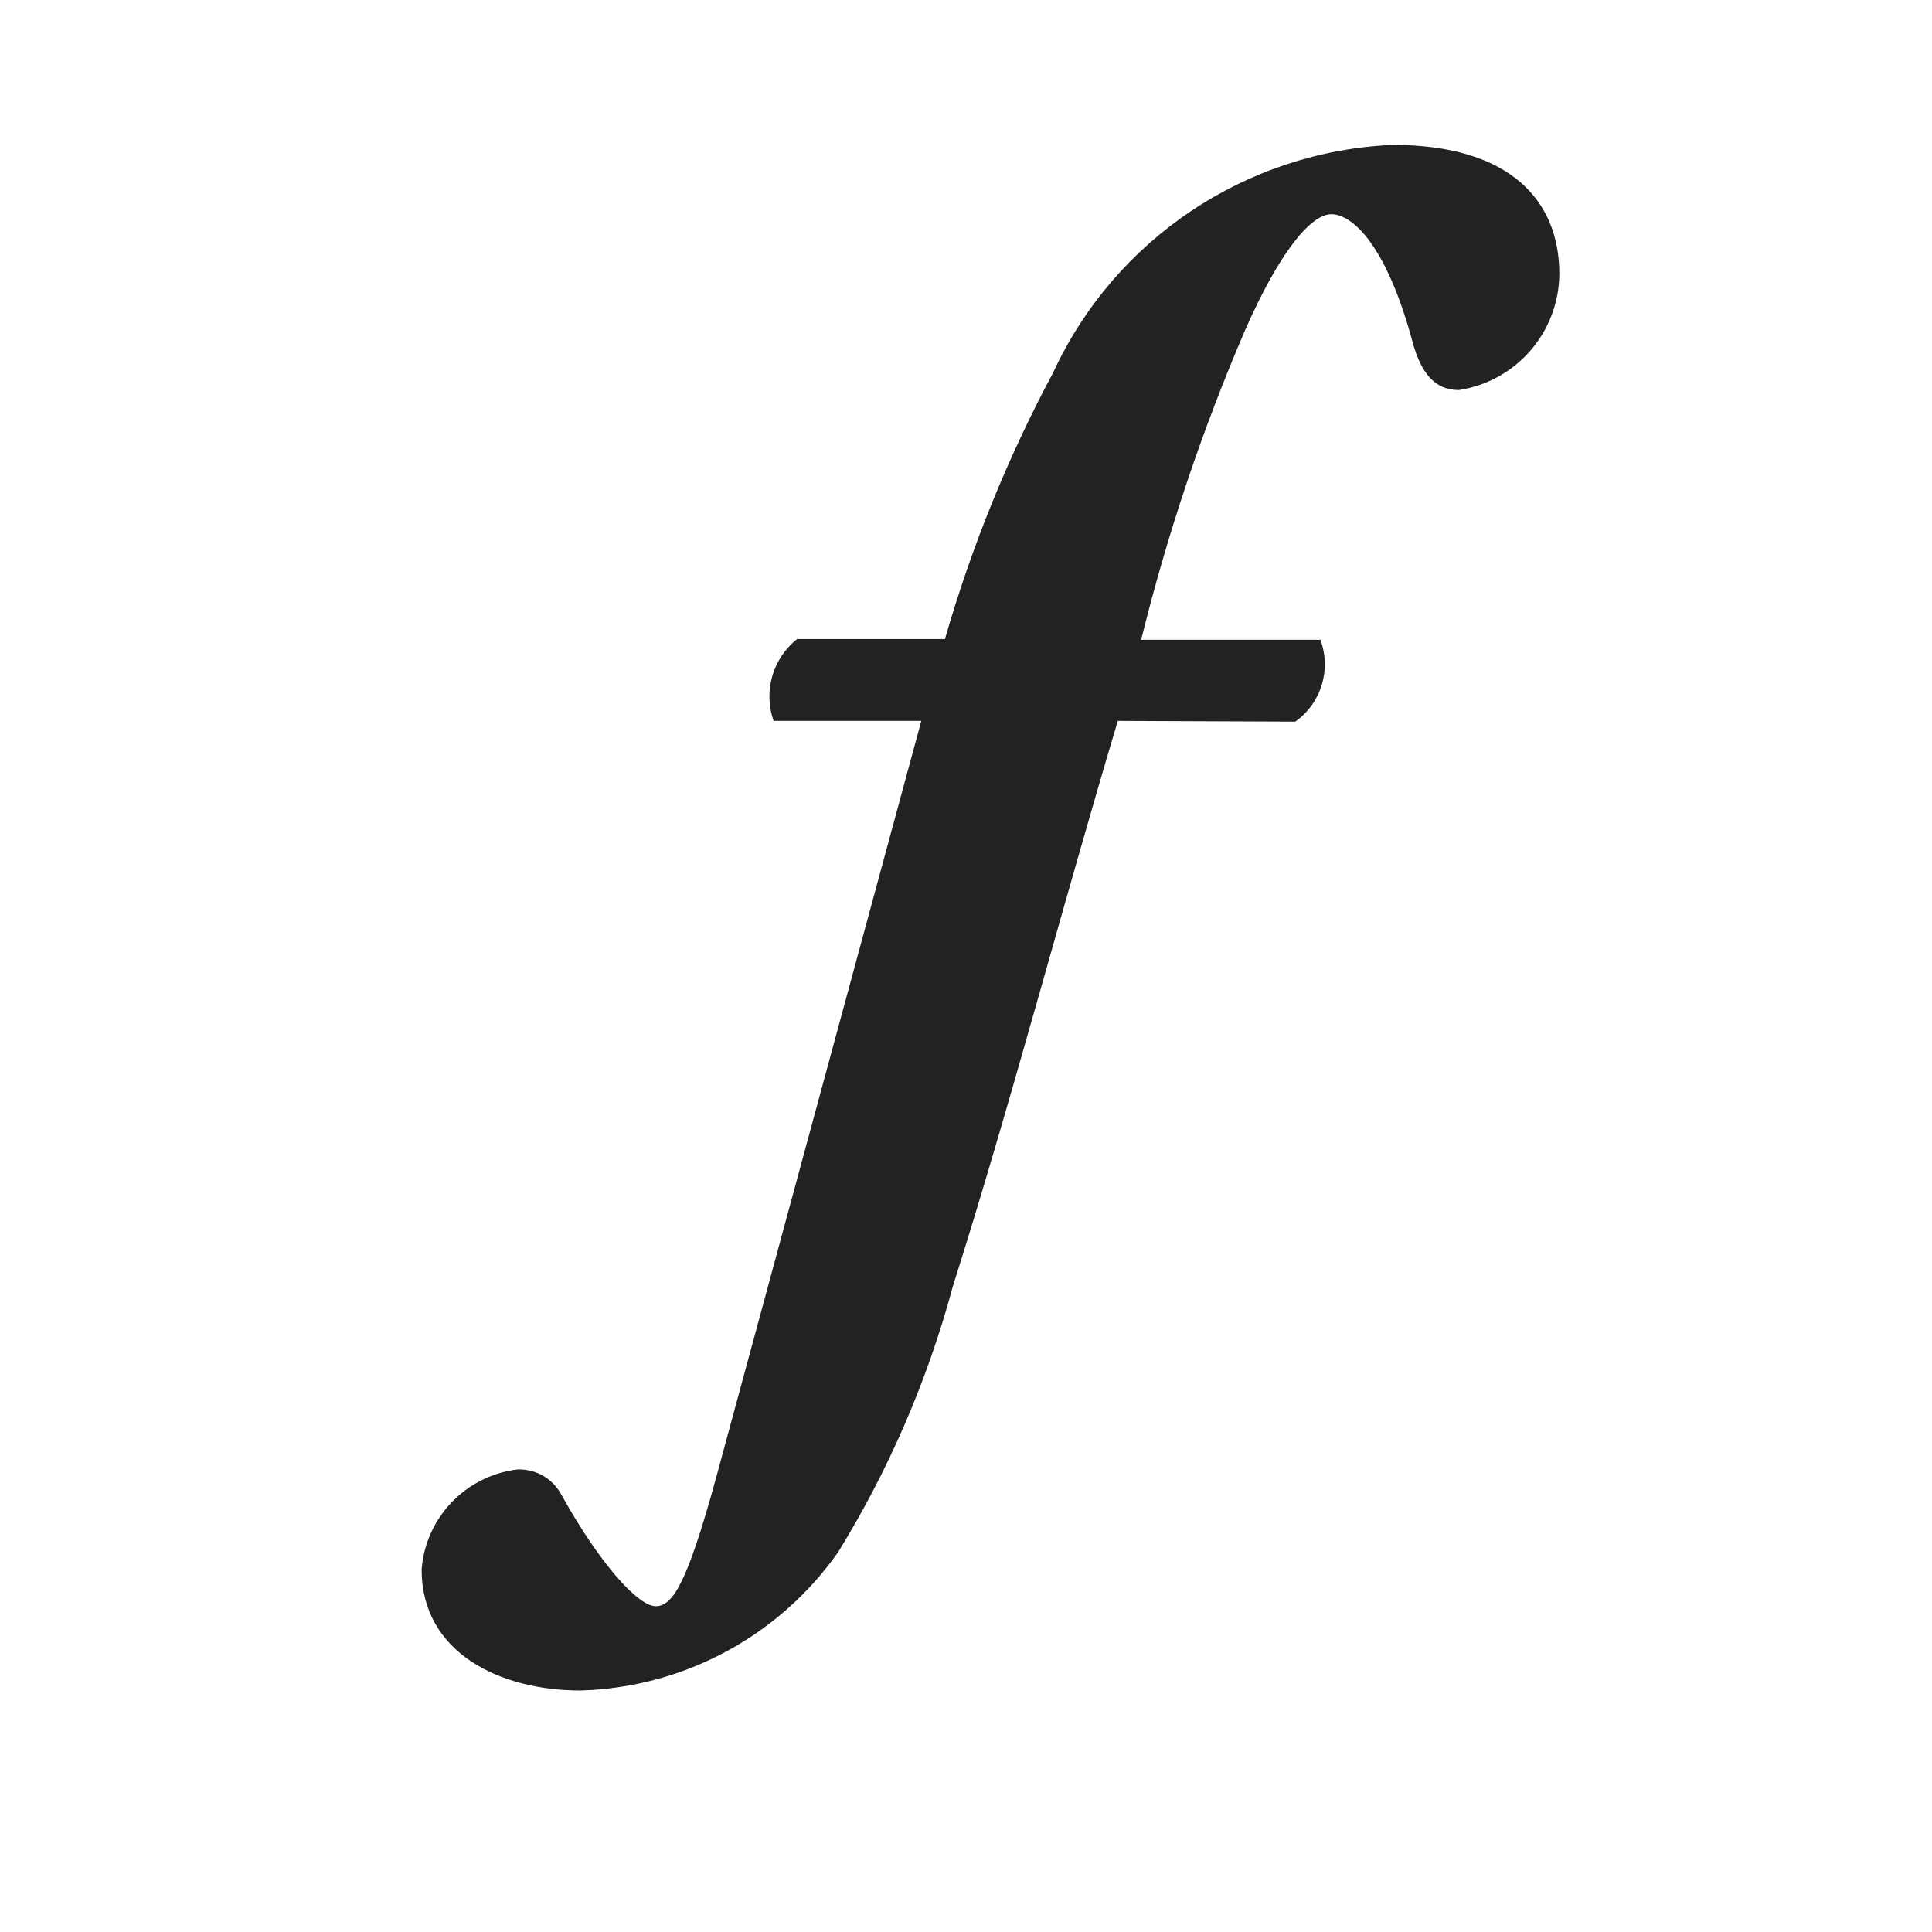 <?xml version="1.0" encoding="UTF-8"?><svg width="56" height="56" viewBox="0 0 56 56" fill="none" xmlns="http://www.w3.org/2000/svg">
<path d="M32.4 20.895C30.715 26.543 29.302 31.97 27.617 37.293C26.886 40.007 25.766 42.6 24.292 44.992C22.574 47.432 19.805 48.917 16.822 49C14.499 49 12.221 47.908 12.221 45.493C12.336 43.988 13.499 42.773 14.998 42.593C15.527 42.573 16.021 42.856 16.271 43.323C17.41 45.372 18.505 46.556 19.006 46.556C19.506 46.556 19.918 45.873 20.735 42.912L26.705 20.895H22.423C22.121 20.04 22.395 19.087 23.105 18.523H27.39C28.161 15.842 29.214 13.251 30.53 10.792C32.32 6.927 36.116 4.385 40.37 4.2C43.798 4.2 45.198 5.84 45.198 7.936C45.189 9.624 43.951 11.054 42.282 11.306C41.554 11.306 41.191 10.76 40.964 9.987C40.191 7.074 39.187 6.209 38.591 6.209C37.995 6.209 37.088 7.301 36.086 9.579C34.839 12.48 33.833 15.478 33.077 18.544H38.272C38.596 19.408 38.297 20.383 37.544 20.917L32.4 20.895Z" fill="#222222"/>
</svg>
